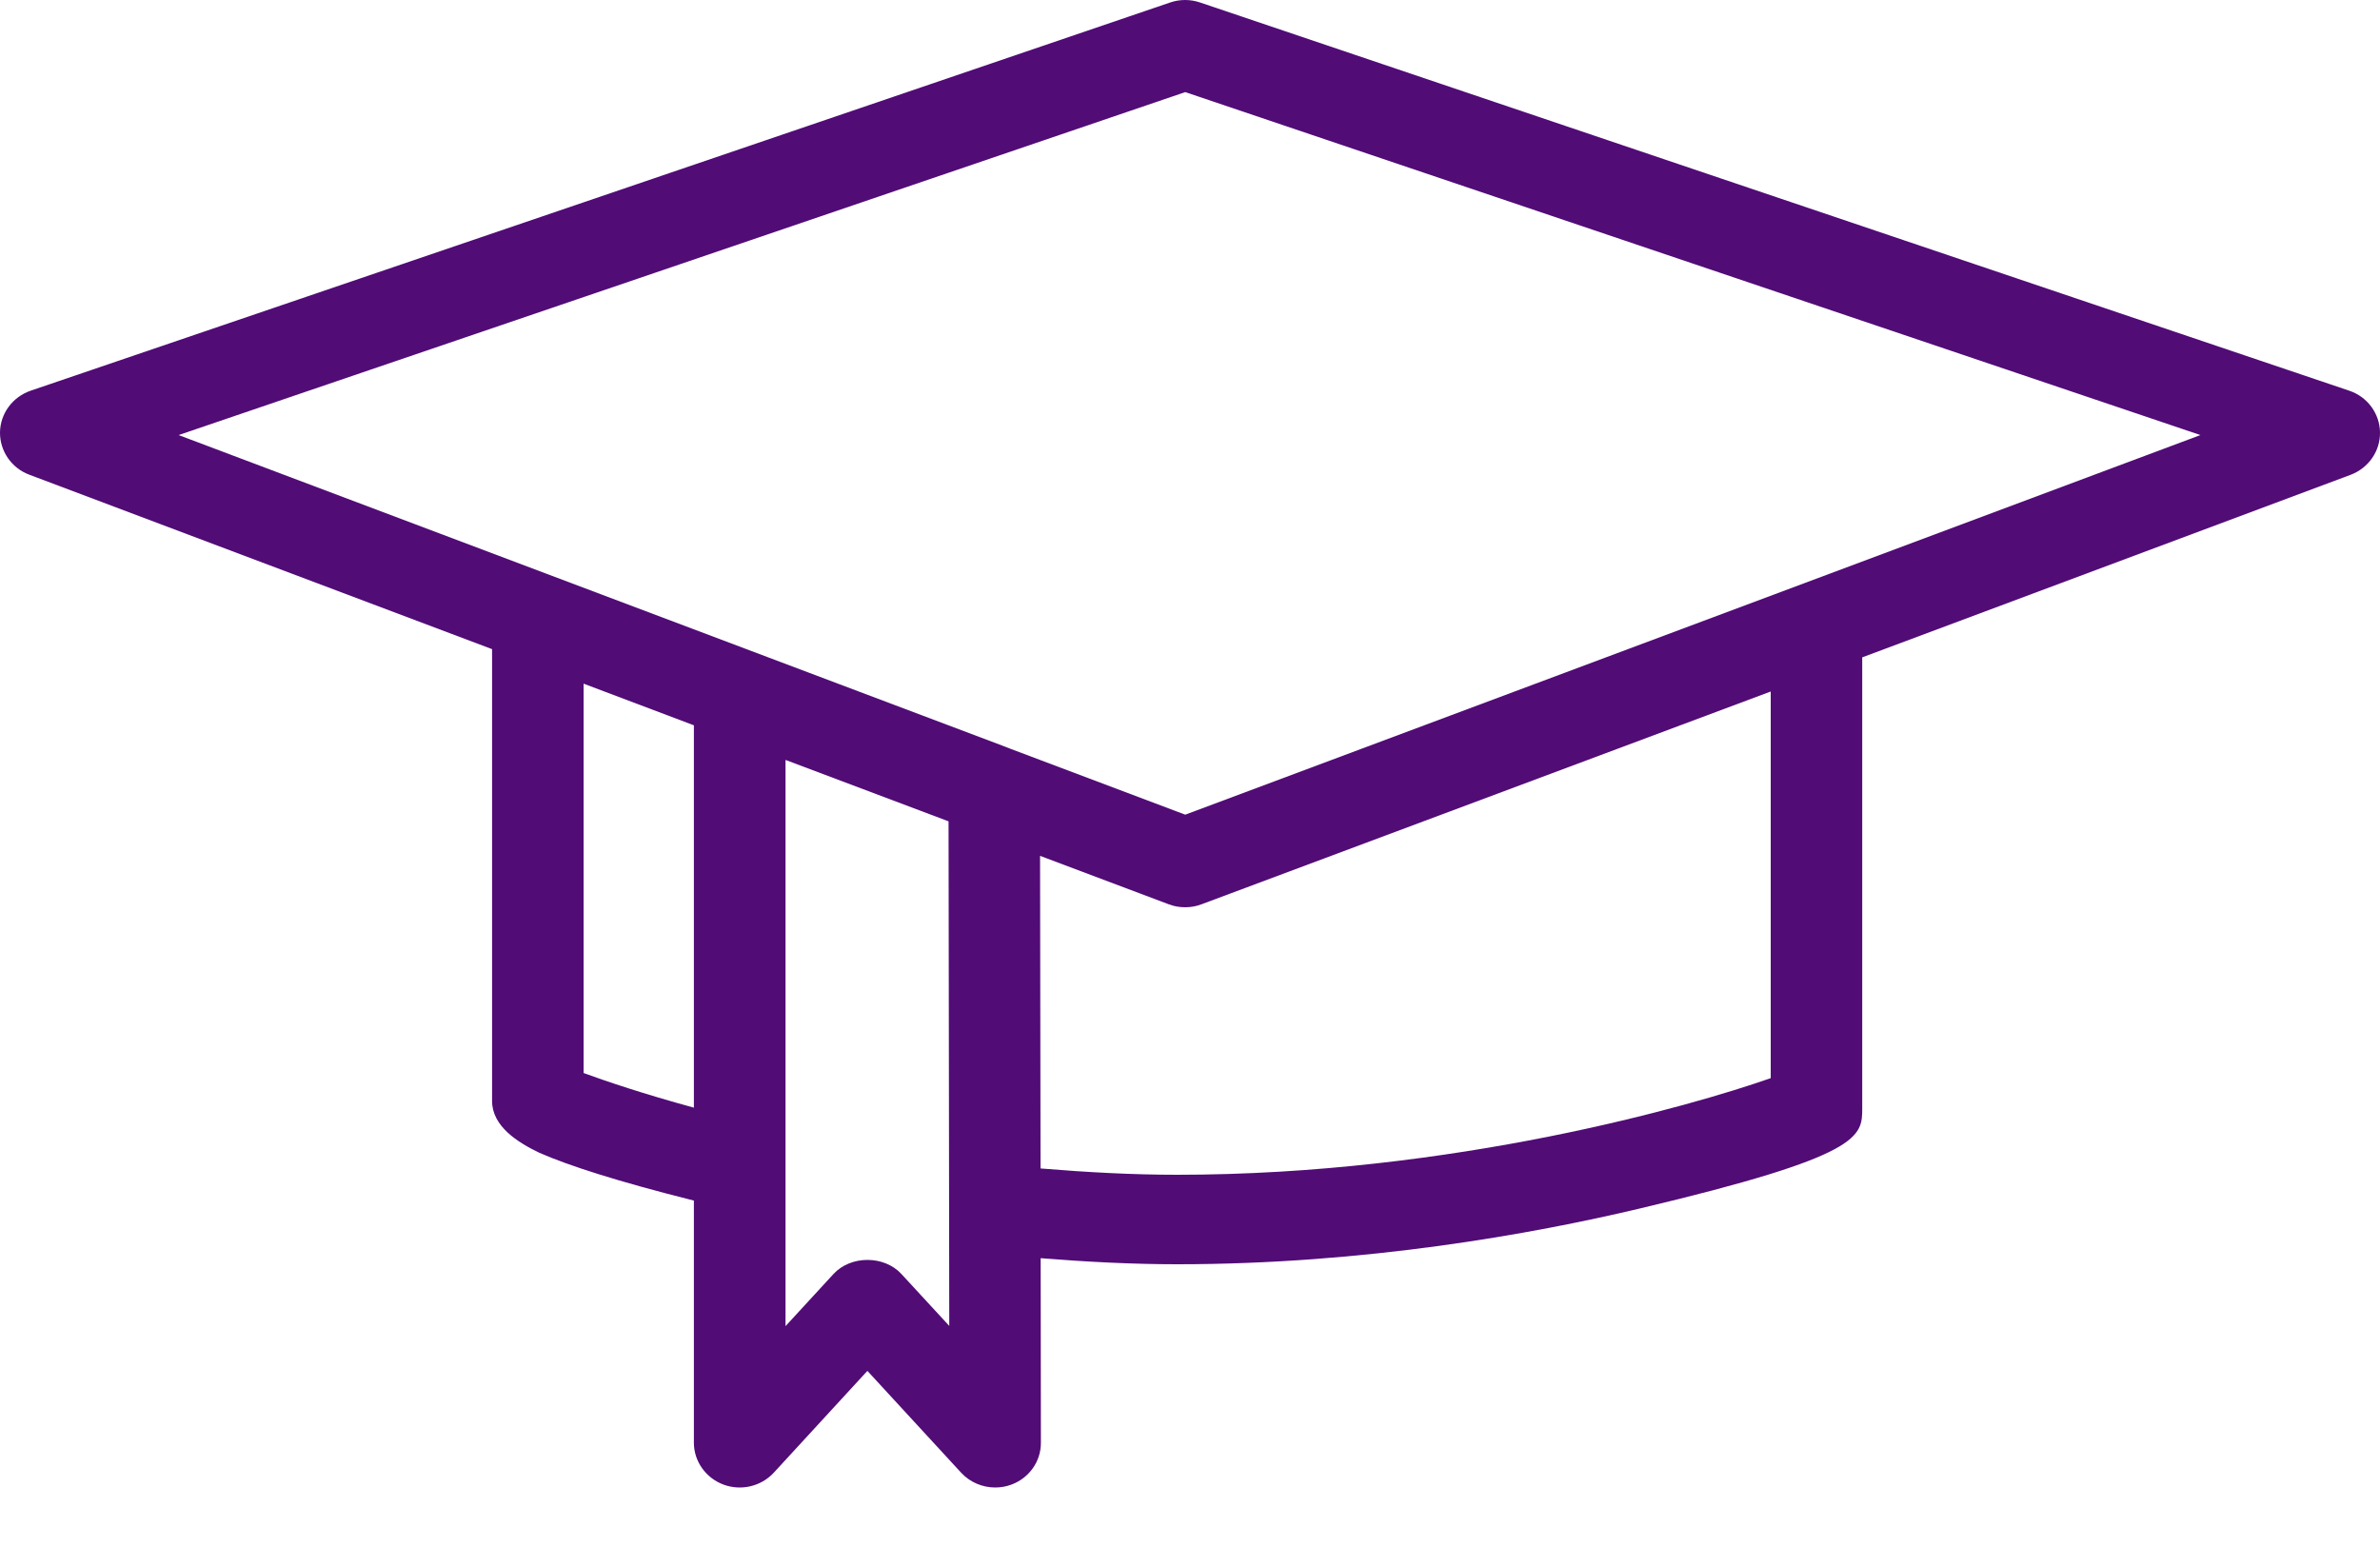 <svg width="20" height="13" viewBox="0 0 20 13" fill="none" xmlns="http://www.w3.org/2000/svg">
<path d="M19.741 3.283L10.085 0.021C10.003 -0.007 9.914 -0.007 9.833 0.021L0.258 3.283C0.106 3.335 0.003 3.474 4.66194e-05 3.632C-0.002 3.79 0.096 3.933 0.246 3.989L4.135 5.455V9.251C4.135 9.464 4.348 9.599 4.534 9.688C4.782 9.796 5.183 9.926 5.831 10.089V12.124C5.831 12.279 5.93 12.419 6.078 12.475C6.227 12.531 6.395 12.491 6.502 12.376L7.289 11.52L8.077 12.376C8.151 12.456 8.256 12.5 8.363 12.5C8.409 12.5 8.456 12.492 8.501 12.475C8.65 12.419 8.748 12.279 8.747 12.123L8.745 10.573C9.132 10.604 9.517 10.624 9.892 10.624C11.474 10.624 12.88 10.369 13.782 10.155C15.649 9.712 15.649 9.553 15.649 9.312V5.524L19.753 3.99C19.904 3.933 20.003 3.79 20 3.632C19.997 3.474 19.894 3.334 19.741 3.283ZM4.904 9.017V5.745L5.831 6.095V9.308C5.409 9.193 5.093 9.086 4.904 9.017ZM7.575 10.706C7.43 10.548 7.149 10.548 7.004 10.706L6.601 11.144V6.386L7.971 6.902L7.977 11.142L7.575 10.706ZM14.88 9.06C14.225 9.29 12.21 9.872 9.892 9.872C9.518 9.872 9.132 9.851 8.744 9.819L8.74 7.192L9.821 7.599C9.865 7.616 9.912 7.624 9.959 7.624C10.006 7.624 10.053 7.616 10.097 7.599L14.88 5.811V9.06H14.88ZM9.96 6.846L8.493 6.293L8.397 6.256L1.501 3.656L9.96 0.774L18.491 3.656L9.96 6.846Z" fill="#510C76"/>
</svg>
